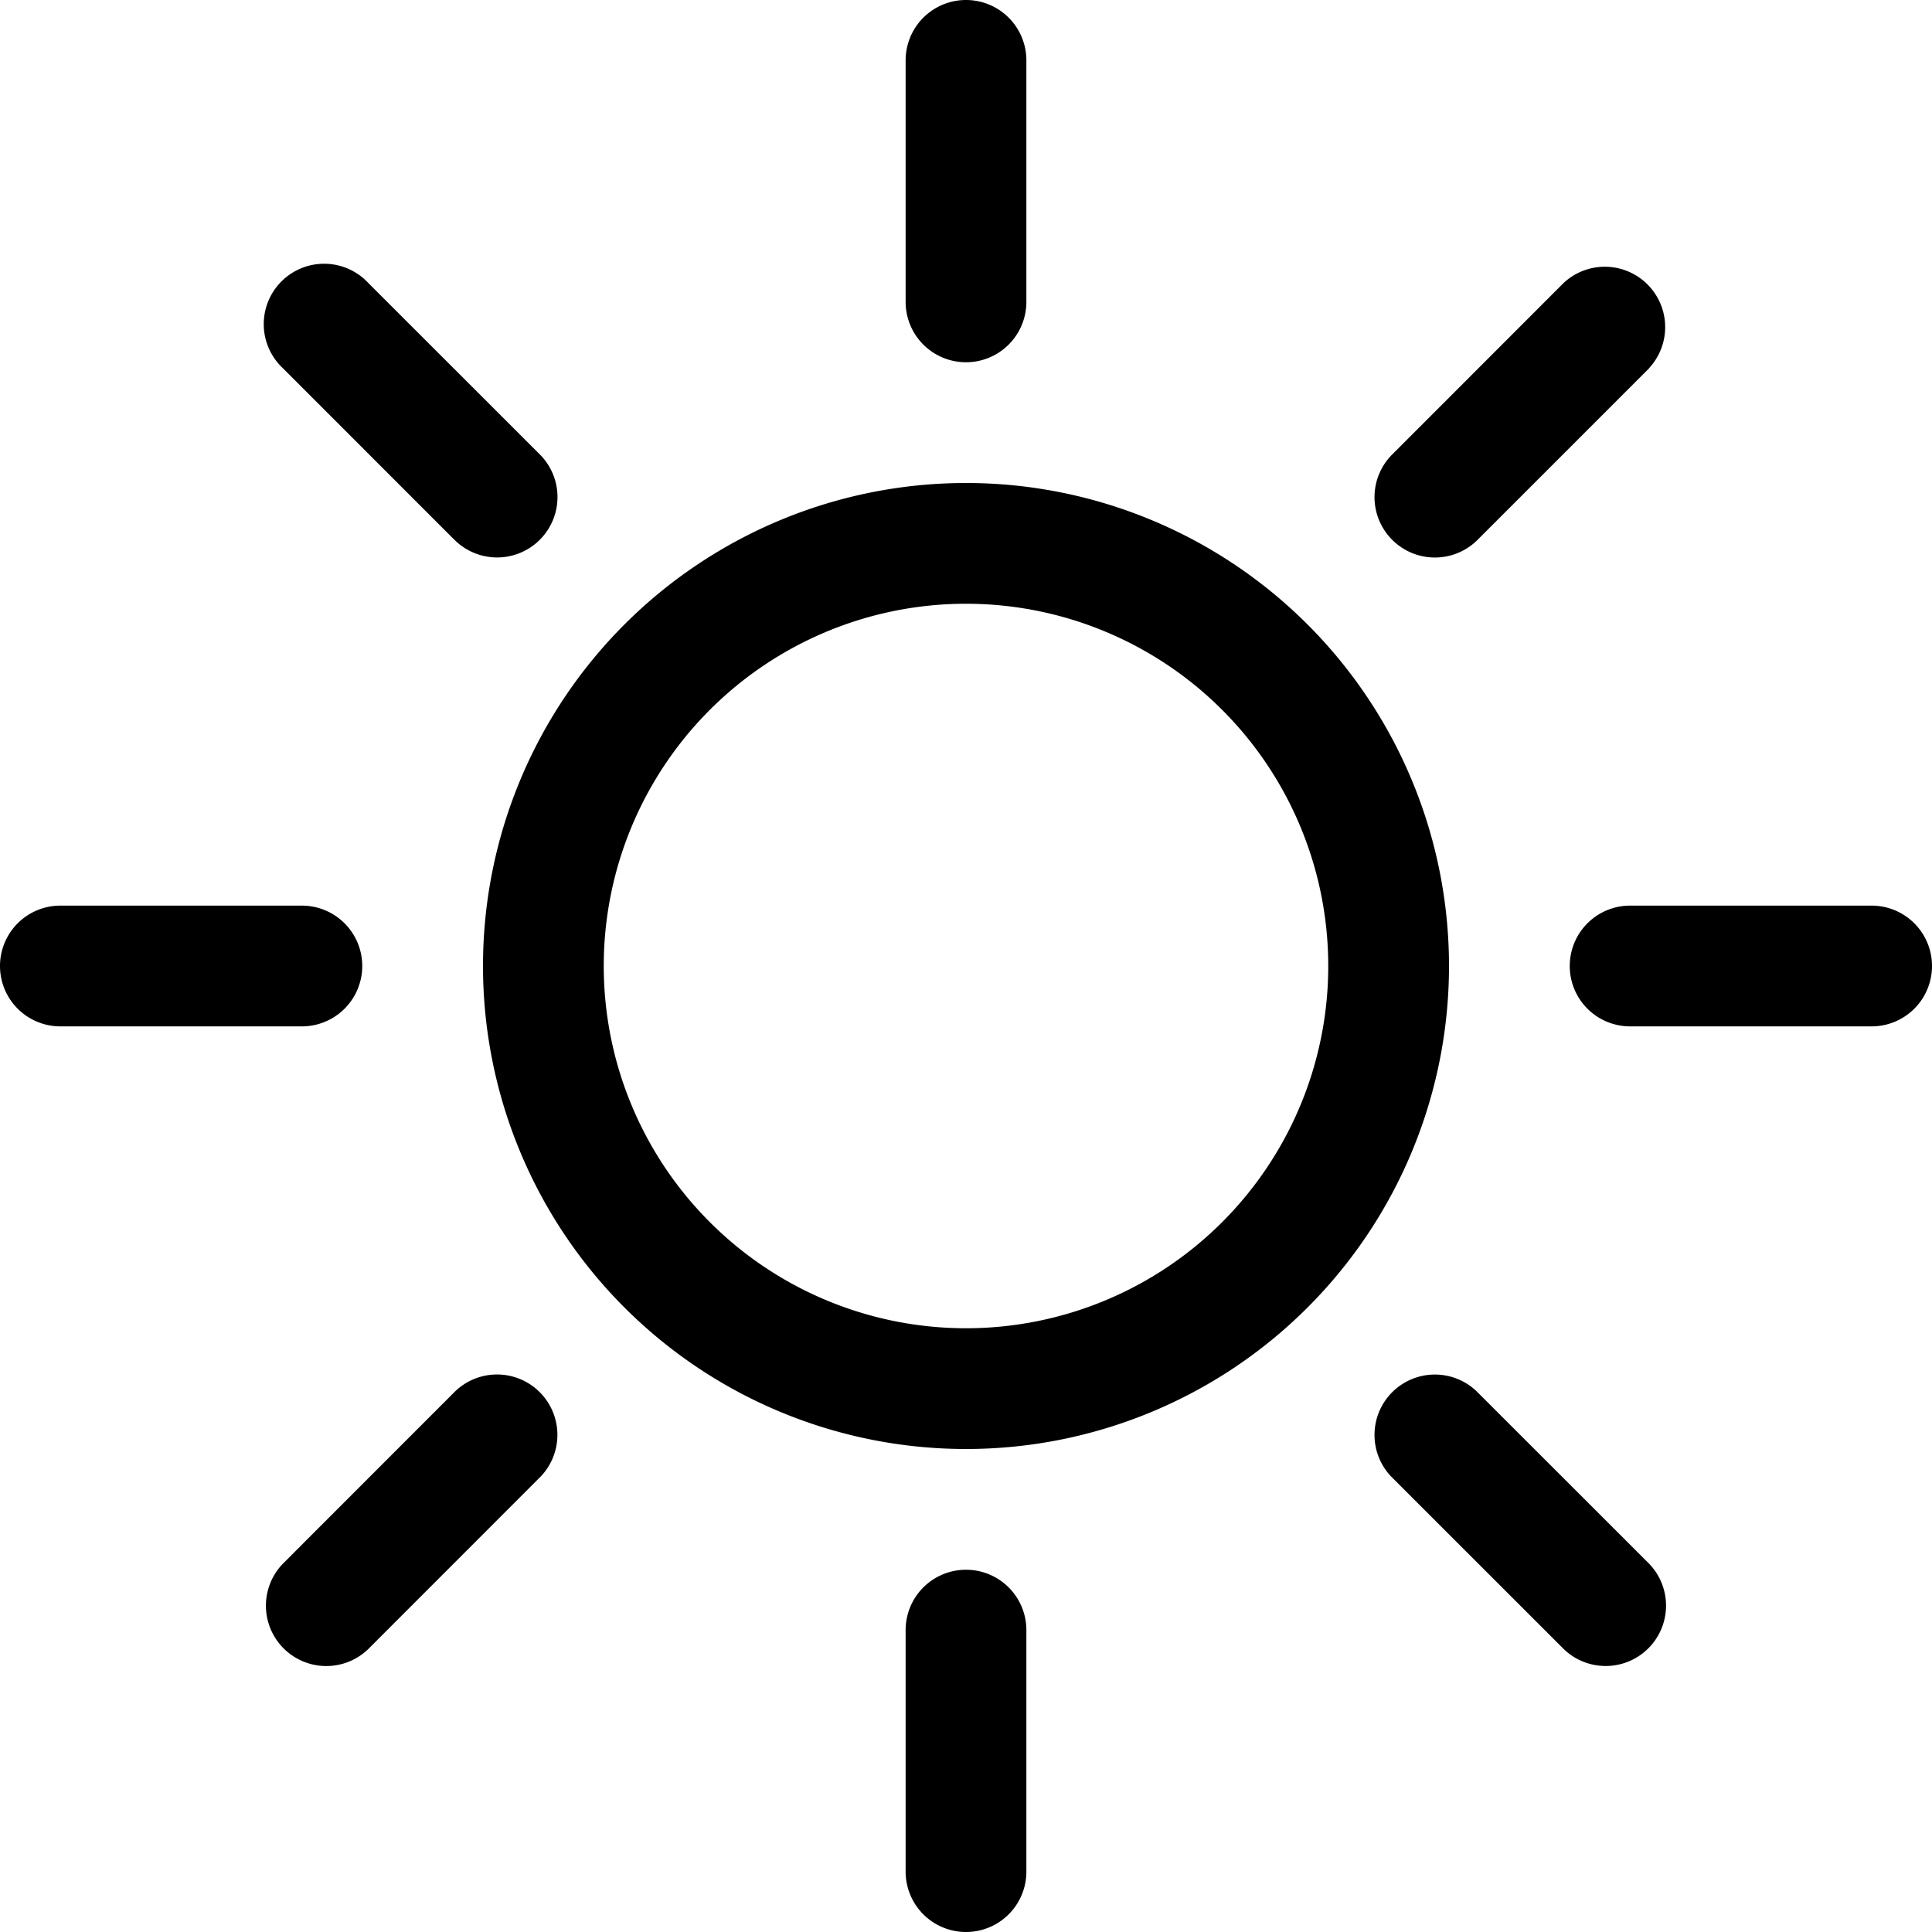 <svg class="svg-icon" style="width: 1em; height: 1em;vertical-align: middle;fill: currentColor;overflow: hidden;" viewBox="0 0 1024 1024" version="1.1" xmlns="http://www.w3.org/2000/svg"><path d="M512 704a192 192 0 1 0 0-384 192 192 0 0 0 0 384z m0 64a256 256 0 1 1 0-512 256 256 0 0 1 0 512zM32 480h128a32 32 0 1 1 0 64H32a32 32 0 1 1 0-64z m832 0h128a32 32 0 1 1 0 64H864a32 32 0 1 1 0-64zM480 992V864a32 32 0 1 1 64 0v128a32 32 0 1 1-64 0z m0-832V32a32 32 0 1 1 64 0v128a32 32 0 1 1-64 0z m348.8 714.027l-90.539-90.496a32 32 0 1 1 45.27-45.227l90.496 90.453a32 32 0 0 1-45.227 45.27zM240.47 285.739L149.972 195.2a32 32 0 1 1 45.227-45.227l90.539 90.496a32 32 0 1 1-45.27 45.227z m633.6-90.539l-90.54 90.539a32 32 0 1 1-45.226-45.27l90.453-90.496a32 32 0 0 1 45.227 45.227zM285.652 783.53L195.2 874.028a32 32 0 0 1-45.27-45.227l90.497-90.539a32 32 0 1 1 45.226 45.27z"  /></svg>